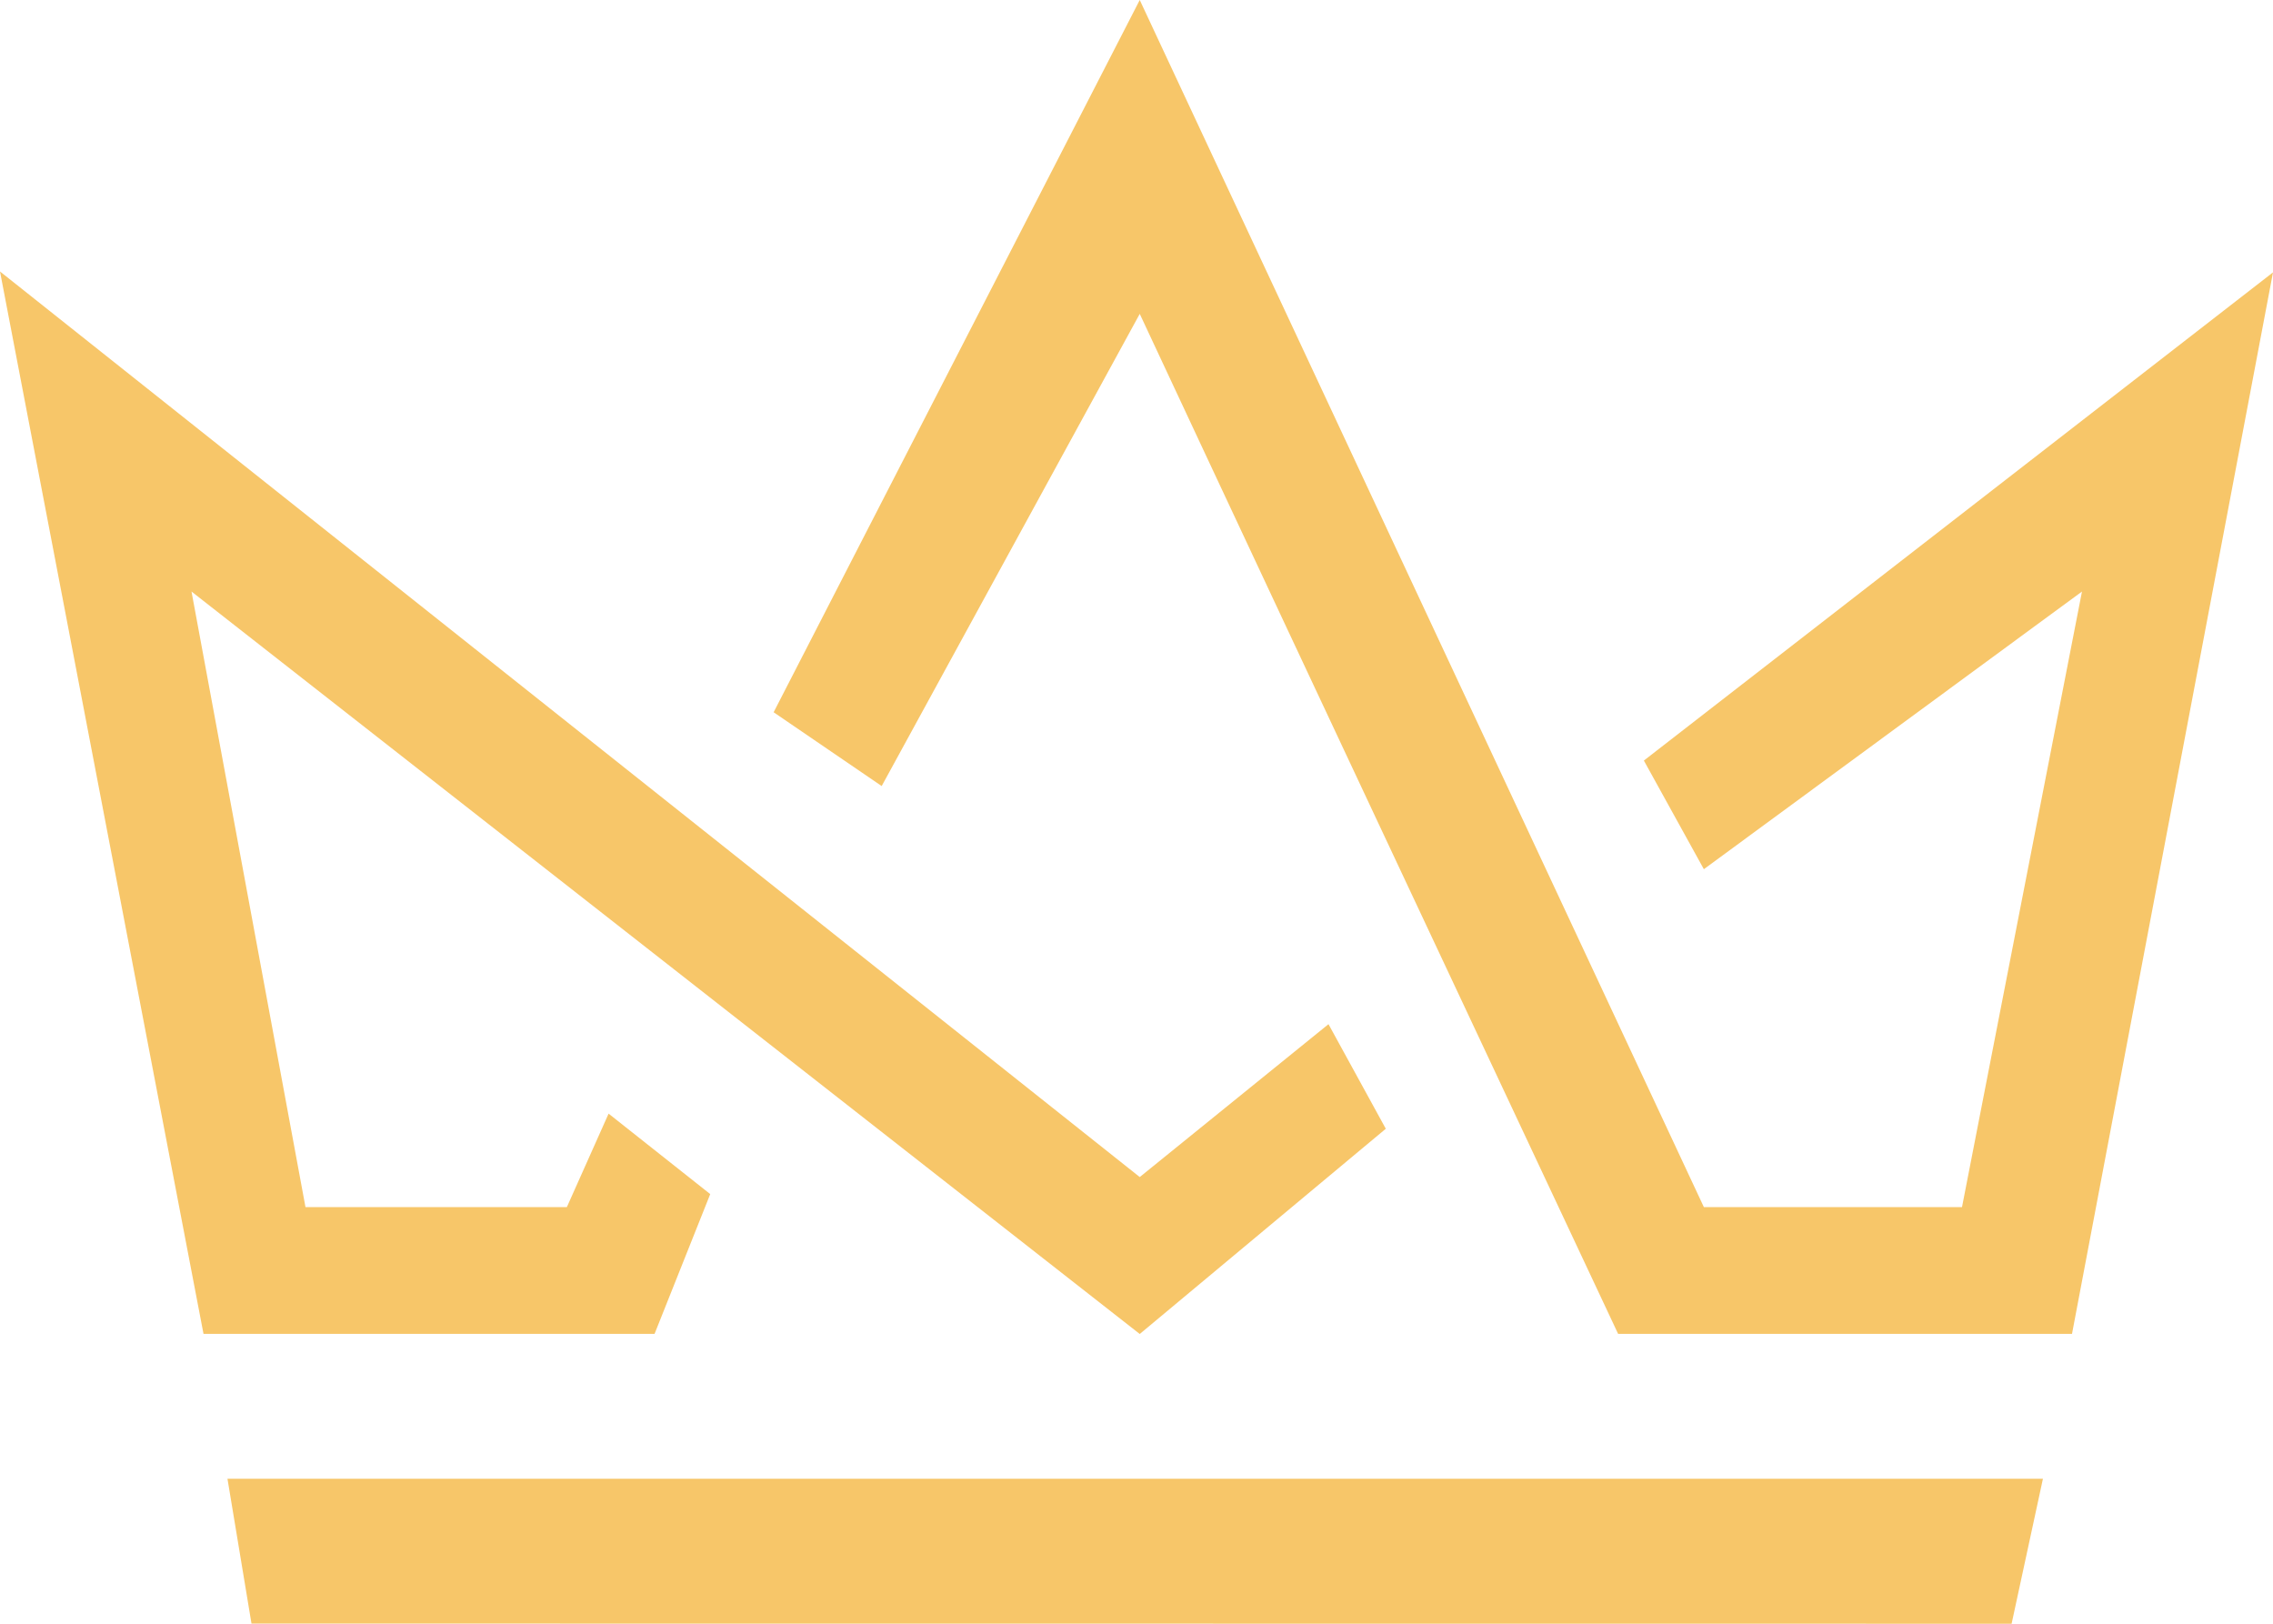 <svg width="28" height="20" viewBox="0 0 28 20" fill="none" xmlns="http://www.w3.org/2000/svg">
<path fill-rule="evenodd" clip-rule="evenodd" d="M9.53 8.773L10.861 9.682L14.04 3.866C14.04 3.866 15.362 6.696 16.984 10.15L19.933 16.43H25.524L28 3.355L20.25 9.368L20.989 10.706L25.647 7.286L24.169 14.868H20.989L14.04 0L9.53 8.773ZM-1.87259e-06 3.344L2.507 16.43H8.063L8.749 14.708L7.497 13.717L6.983 14.868H3.763L2.359 7.286L14.04 16.431L17.071 13.903L16.365 12.615L14.04 14.498L-1.87259e-06 3.344ZM2.802 18.214L3.098 19.998L24.78 20L25.166 18.214H2.802Z" fill="#F7C669"/>
</svg>

